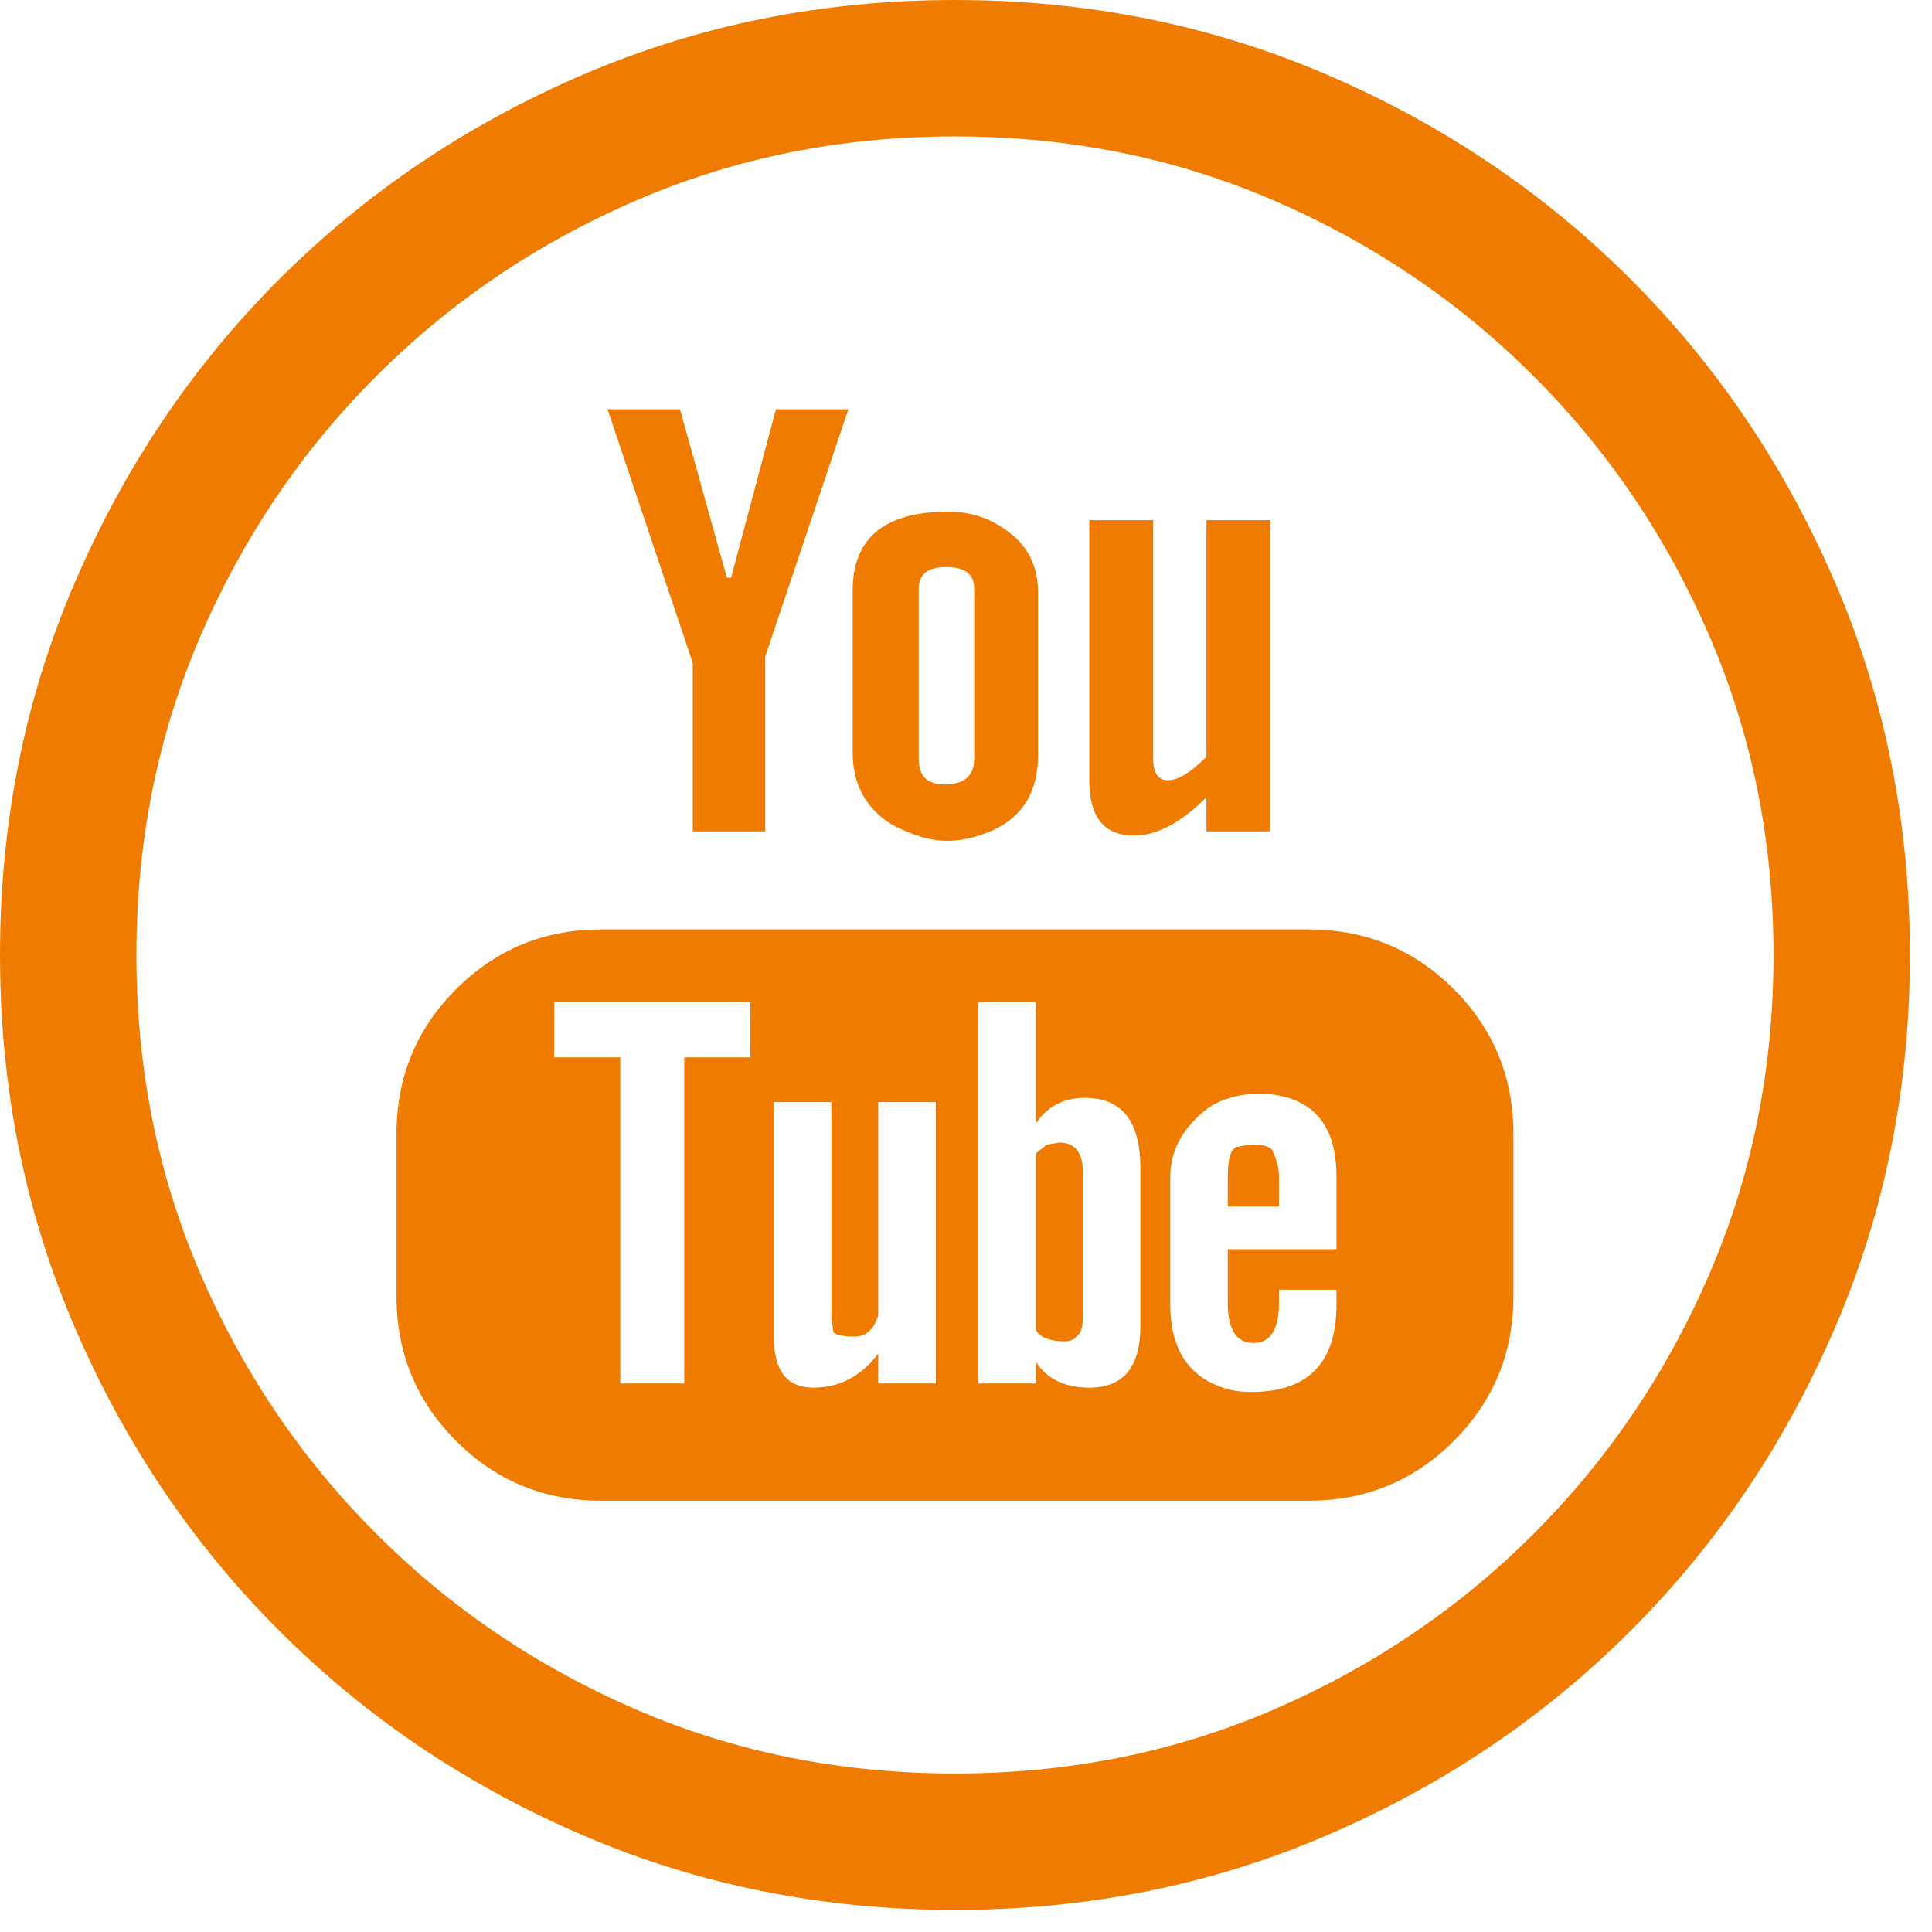 <?xml version="1.0" encoding="UTF-8" standalone="no"?>
<!DOCTYPE svg PUBLIC "-//W3C//DTD SVG 1.1//EN" "http://www.w3.org/Graphics/SVG/1.1/DTD/svg11.dtd">
<svg width="100%" height="100%" viewBox="0 0 26 26" version="1.1" xmlns="http://www.w3.org/2000/svg" xmlns:xlink="http://www.w3.org/1999/xlink" xml:space="preserve" xmlns:serif="http://www.serif.com/" style="fill-rule:evenodd;clip-rule:evenodd;stroke-linejoin:round;stroke-miterlimit:2;">
    <g transform="matrix(1,0,0,1,-386.474,-290.512)">
        <g transform="matrix(1,0,0,1,411.173,308.369)">
            <path d="M0,-10.011C-0.67,-11.569 -1.588,-12.932 -2.754,-14.099C-3.921,-15.265 -5.283,-16.183 -6.842,-16.853C-8.401,-17.522 -10.069,-17.857 -11.848,-17.857C-13.626,-17.857 -15.295,-17.522 -16.853,-16.853C-18.412,-16.183 -19.775,-15.265 -20.941,-14.099C-22.108,-12.932 -23.026,-11.569 -23.695,-10.011C-24.365,-8.452 -24.699,-6.784 -24.699,-5.005C-24.699,-3.227 -24.365,-1.558 -23.695,0.001C-23.026,1.56 -22.108,2.922 -20.941,4.088C-19.775,5.255 -18.412,6.173 -16.853,6.842C-15.295,7.512 -13.626,7.846 -11.848,7.846C-10.069,7.846 -8.401,7.512 -6.842,6.842C-5.283,6.173 -3.921,5.255 -2.754,4.088C-1.588,2.922 -0.67,1.56 0,0.001C0.669,-1.558 1.004,-3.227 1.004,-5.005C1.004,-6.784 0.669,-8.452 0,-10.011M-1.693,-0.717C-2.266,0.613 -3.055,1.779 -4.059,2.783C-5.063,3.787 -6.23,4.576 -7.559,5.15C-8.888,5.724 -10.318,6.01 -11.848,6.01C-13.378,6.01 -14.807,5.724 -16.136,5.15C-17.466,4.576 -18.632,3.787 -19.636,2.783C-20.64,1.779 -21.429,0.613 -22.003,-0.717C-22.576,-2.046 -22.863,-3.475 -22.863,-5.005C-22.863,-6.535 -22.576,-7.964 -22.003,-9.294C-21.429,-10.623 -20.64,-11.79 -19.636,-12.794C-18.632,-13.798 -17.466,-14.587 -16.136,-15.16C-14.807,-15.734 -13.378,-16.021 -11.848,-16.021C-10.318,-16.021 -8.888,-15.734 -7.559,-15.16C-6.23,-14.587 -5.063,-13.798 -4.059,-12.794C-3.055,-11.79 -2.266,-10.623 -1.693,-9.294C-1.119,-7.964 -0.832,-6.535 -0.832,-5.005C-0.832,-3.475 -1.119,-2.046 -1.693,-0.717M-4.332,-2.596C-4.332,-3.36 -4.6,-4.011 -5.135,-4.546C-5.671,-5.081 -6.321,-5.349 -7.086,-5.349L-16.609,-5.349C-17.375,-5.349 -18.025,-5.081 -18.56,-4.546C-19.096,-4.011 -19.363,-3.36 -19.363,-2.596L-19.363,-0.415C-19.363,0.35 -19.096,1 -18.56,1.535C-18.025,2.071 -17.375,2.339 -16.609,2.339L-7.086,2.339C-6.321,2.339 -5.671,2.071 -5.135,1.535C-4.6,1 -4.332,0.35 -4.332,-0.415L-4.332,-2.596ZM-15.491,-3.628L-15.491,0.761L-16.351,0.761L-16.351,-3.628L-17.241,-3.628L-17.241,-4.374L-14.601,-4.374L-14.601,-3.628L-15.491,-3.628ZM-14.286,-3.026L-13.511,-3.026L-13.511,-0.128L-13.483,0.072C-13.445,0.111 -13.349,0.13 -13.196,0.13C-13.043,0.13 -12.938,0.034 -12.88,-0.157L-12.88,-3.026L-12.106,-3.026L-12.106,0.761L-12.88,0.761L-12.88,0.359C-13.11,0.665 -13.402,0.818 -13.755,0.818C-14.109,0.818 -14.286,0.589 -14.286,0.13L-14.286,-3.026ZM-10.757,0.474L-10.757,0.761L-11.532,0.761L-11.532,-4.374L-10.757,-4.374L-10.757,-2.739C-10.605,-2.968 -10.385,-3.083 -10.098,-3.083C-9.601,-3.083 -9.352,-2.768 -9.352,-2.137L-9.352,-0.014C-9.352,0.541 -9.581,0.818 -10.04,0.818C-10.366,0.818 -10.605,0.703 -10.757,0.474M-8.319,0.789C-8.74,0.617 -8.95,0.254 -8.95,-0.301L-8.95,-2.022C-8.95,-2.347 -8.807,-2.634 -8.52,-2.882C-8.348,-3.035 -8.109,-3.121 -7.803,-3.141C-7.076,-3.141 -6.713,-2.768 -6.713,-2.022L-6.713,-1.046L-8.176,-1.046L-8.176,-0.329C-8.176,0.034 -8.061,0.216 -7.831,0.216C-7.602,0.216 -7.487,0.034 -7.487,-0.329L-7.487,-0.501L-6.713,-0.501L-6.713,-0.301C-6.713,0.484 -7.095,0.876 -7.86,0.876C-8.032,0.876 -8.186,0.847 -8.319,0.789M-7.487,-1.62L-7.487,-2.022C-7.487,-2.137 -7.516,-2.251 -7.573,-2.366C-7.593,-2.423 -7.679,-2.452 -7.831,-2.452C-7.889,-2.452 -7.961,-2.442 -8.047,-2.423C-8.133,-2.404 -8.176,-2.27 -8.176,-2.022L-8.176,-1.62L-7.487,-1.62ZM-10.126,-0.128L-10.126,-2.079C-10.126,-2.347 -10.232,-2.481 -10.442,-2.481L-10.614,-2.452L-10.757,-2.337L-10.757,0.044C-10.719,0.12 -10.628,0.168 -10.485,0.187C-10.341,0.206 -10.251,0.187 -10.212,0.13C-10.155,0.092 -10.126,0.006 -10.126,-0.128M-9.18,-10.857L-10.04,-10.857L-10.04,-7.357C-10.04,-6.86 -9.839,-6.612 -9.438,-6.612C-9.132,-6.612 -8.807,-6.784 -8.463,-7.128L-8.463,-6.669L-7.602,-6.669L-7.602,-10.857L-8.463,-10.857L-8.463,-7.673C-8.673,-7.462 -8.845,-7.357 -8.979,-7.357C-9.113,-7.357 -9.18,-7.453 -9.18,-7.644L-9.18,-10.857ZM-10.729,-9.882C-10.729,-10.207 -10.844,-10.465 -11.073,-10.656C-11.322,-10.867 -11.609,-10.972 -11.934,-10.972C-12.794,-10.972 -13.224,-10.618 -13.224,-9.911L-13.224,-7.73C-13.224,-7.386 -13.11,-7.109 -12.88,-6.899C-12.766,-6.784 -12.575,-6.683 -12.307,-6.597C-12.039,-6.511 -11.752,-6.526 -11.446,-6.64C-10.968,-6.812 -10.729,-7.166 -10.729,-7.702L-10.729,-9.882ZM-12.335,-7.644L-12.335,-9.939C-12.335,-10.13 -12.211,-10.226 -11.962,-10.226C-11.714,-10.226 -11.589,-10.13 -11.589,-9.939L-11.589,-7.644C-11.589,-7.415 -11.723,-7.3 -11.991,-7.3C-12.22,-7.3 -12.335,-7.415 -12.335,-7.644M-13.282,-12.349L-14.257,-12.349L-14.86,-10.083L-14.917,-10.083L-15.548,-12.349L-16.523,-12.349L-15.376,-8.935L-15.376,-6.669L-14.401,-6.669L-14.401,-9.021L-13.282,-12.349Z" style="fill:rgb(239,124,0);fill-rule:nonzero;"/>
        </g>
    </g>
</svg>
